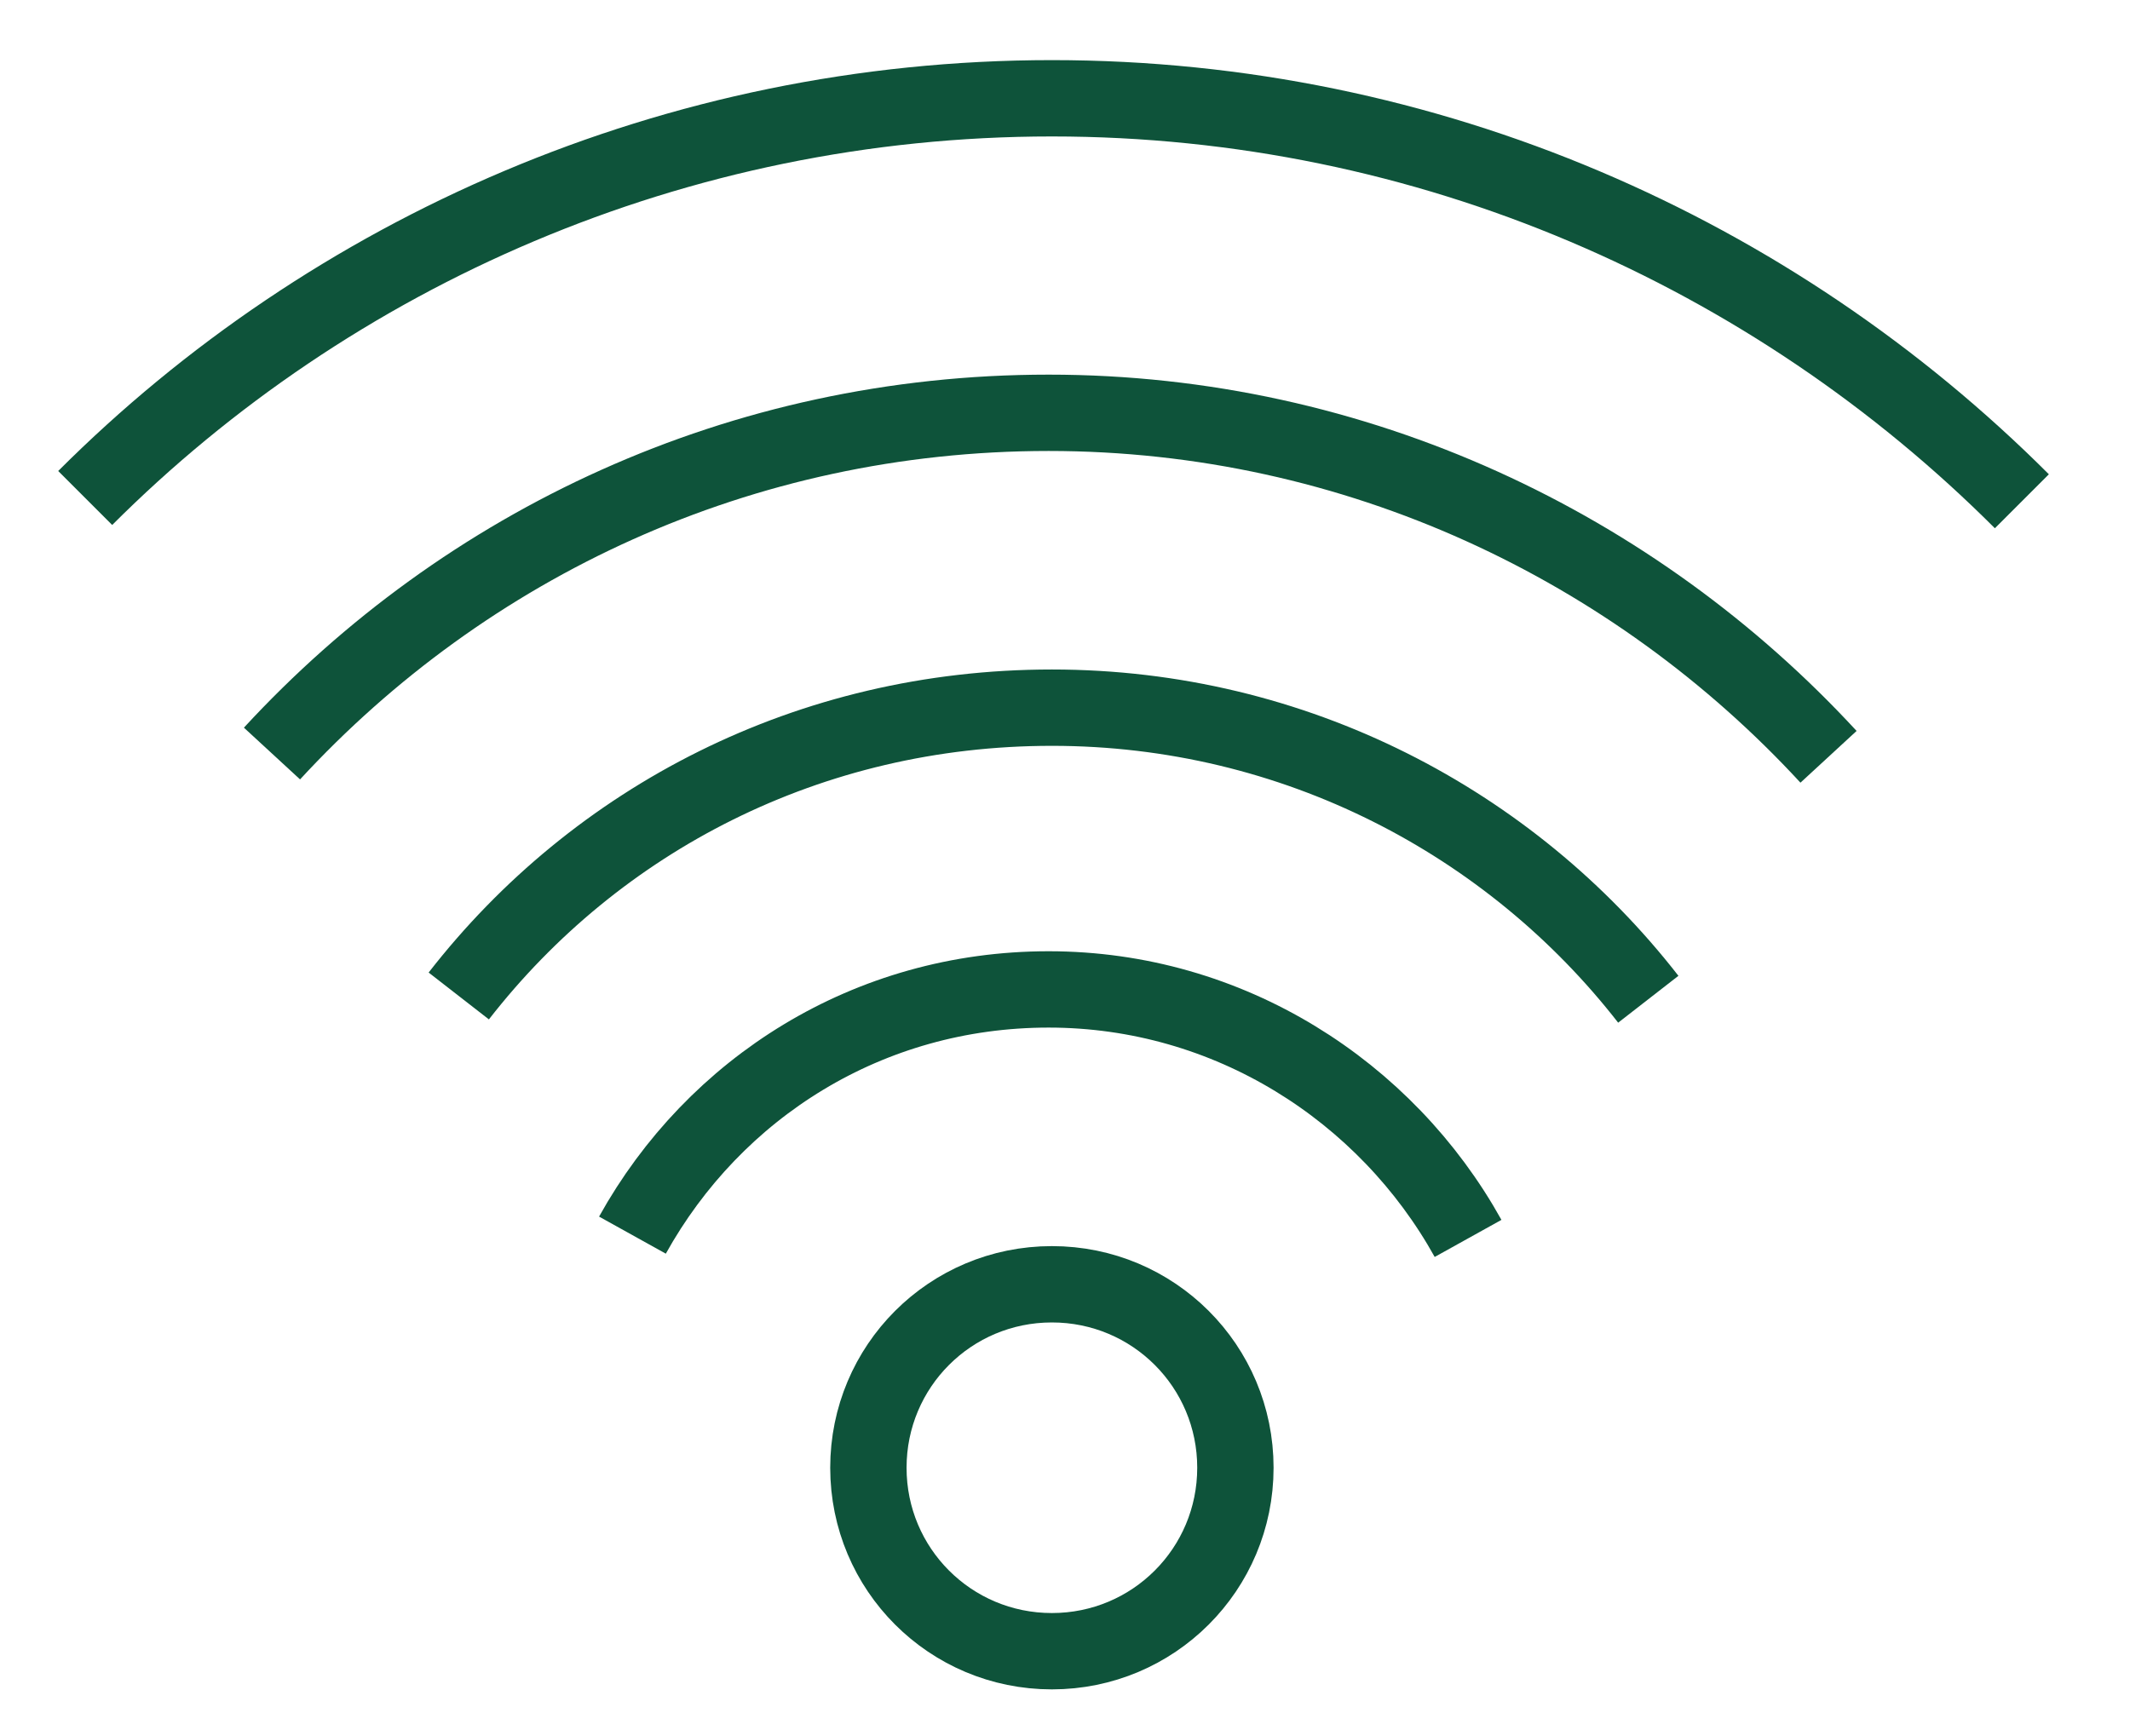 <?xml version="1.0" encoding="utf-8"?>
<!-- Generator: Adobe Illustrator 28.3.0, SVG Export Plug-In . SVG Version: 6.00 Build 0)  -->
<svg version="1.1" id="Capa_1" xmlns="http://www.w3.org/2000/svg" xmlns:xlink="http://www.w3.org/1999/xlink" x="0px" y="0px"
	 viewBox="0 0 65 53" style="enable-background:new 0 0 65 53;" xml:space="preserve">
<style type="text/css">
	.st0{fill:none;stroke:#0E533A;stroke-width:2.33;stroke-linejoin:round;stroke-miterlimit:10;}
</style>
<g>
	<g>
		<path class="st0" d="M37.7,44.8c0,3.1-2.5,5.6-5.6,5.6c-3.1,0-5.6-2.5-5.6-5.6c0-3.1,2.5-5.6,5.6-5.6
			C35.2,39.2,37.7,41.7,37.7,44.8z"/>
		<path class="st0" d="M50.3,30.5c-4.2-5.4-10.8-8.9-18.2-8.9c-7.4,0-13.9,3.4-18.1,8.8"/>
		<path class="st0" d="M19.3,37.7c2.5-4.5,7.2-7.5,12.7-7.5c5.5,0,10.3,3.1,12.8,7.6"/>
		<path class="st0" d="M8.3,23c5.9-6.4,14.3-10.4,23.7-10.4c9.4,0,17.9,4.1,23.8,10.5"/>
		<path class="st0" d="M61.7,15.3C54.1,7.7,43.6,3,32.1,3c-11.5,0-22,4.7-29.5,12.2"/>
	</g>
</g>
</svg>
